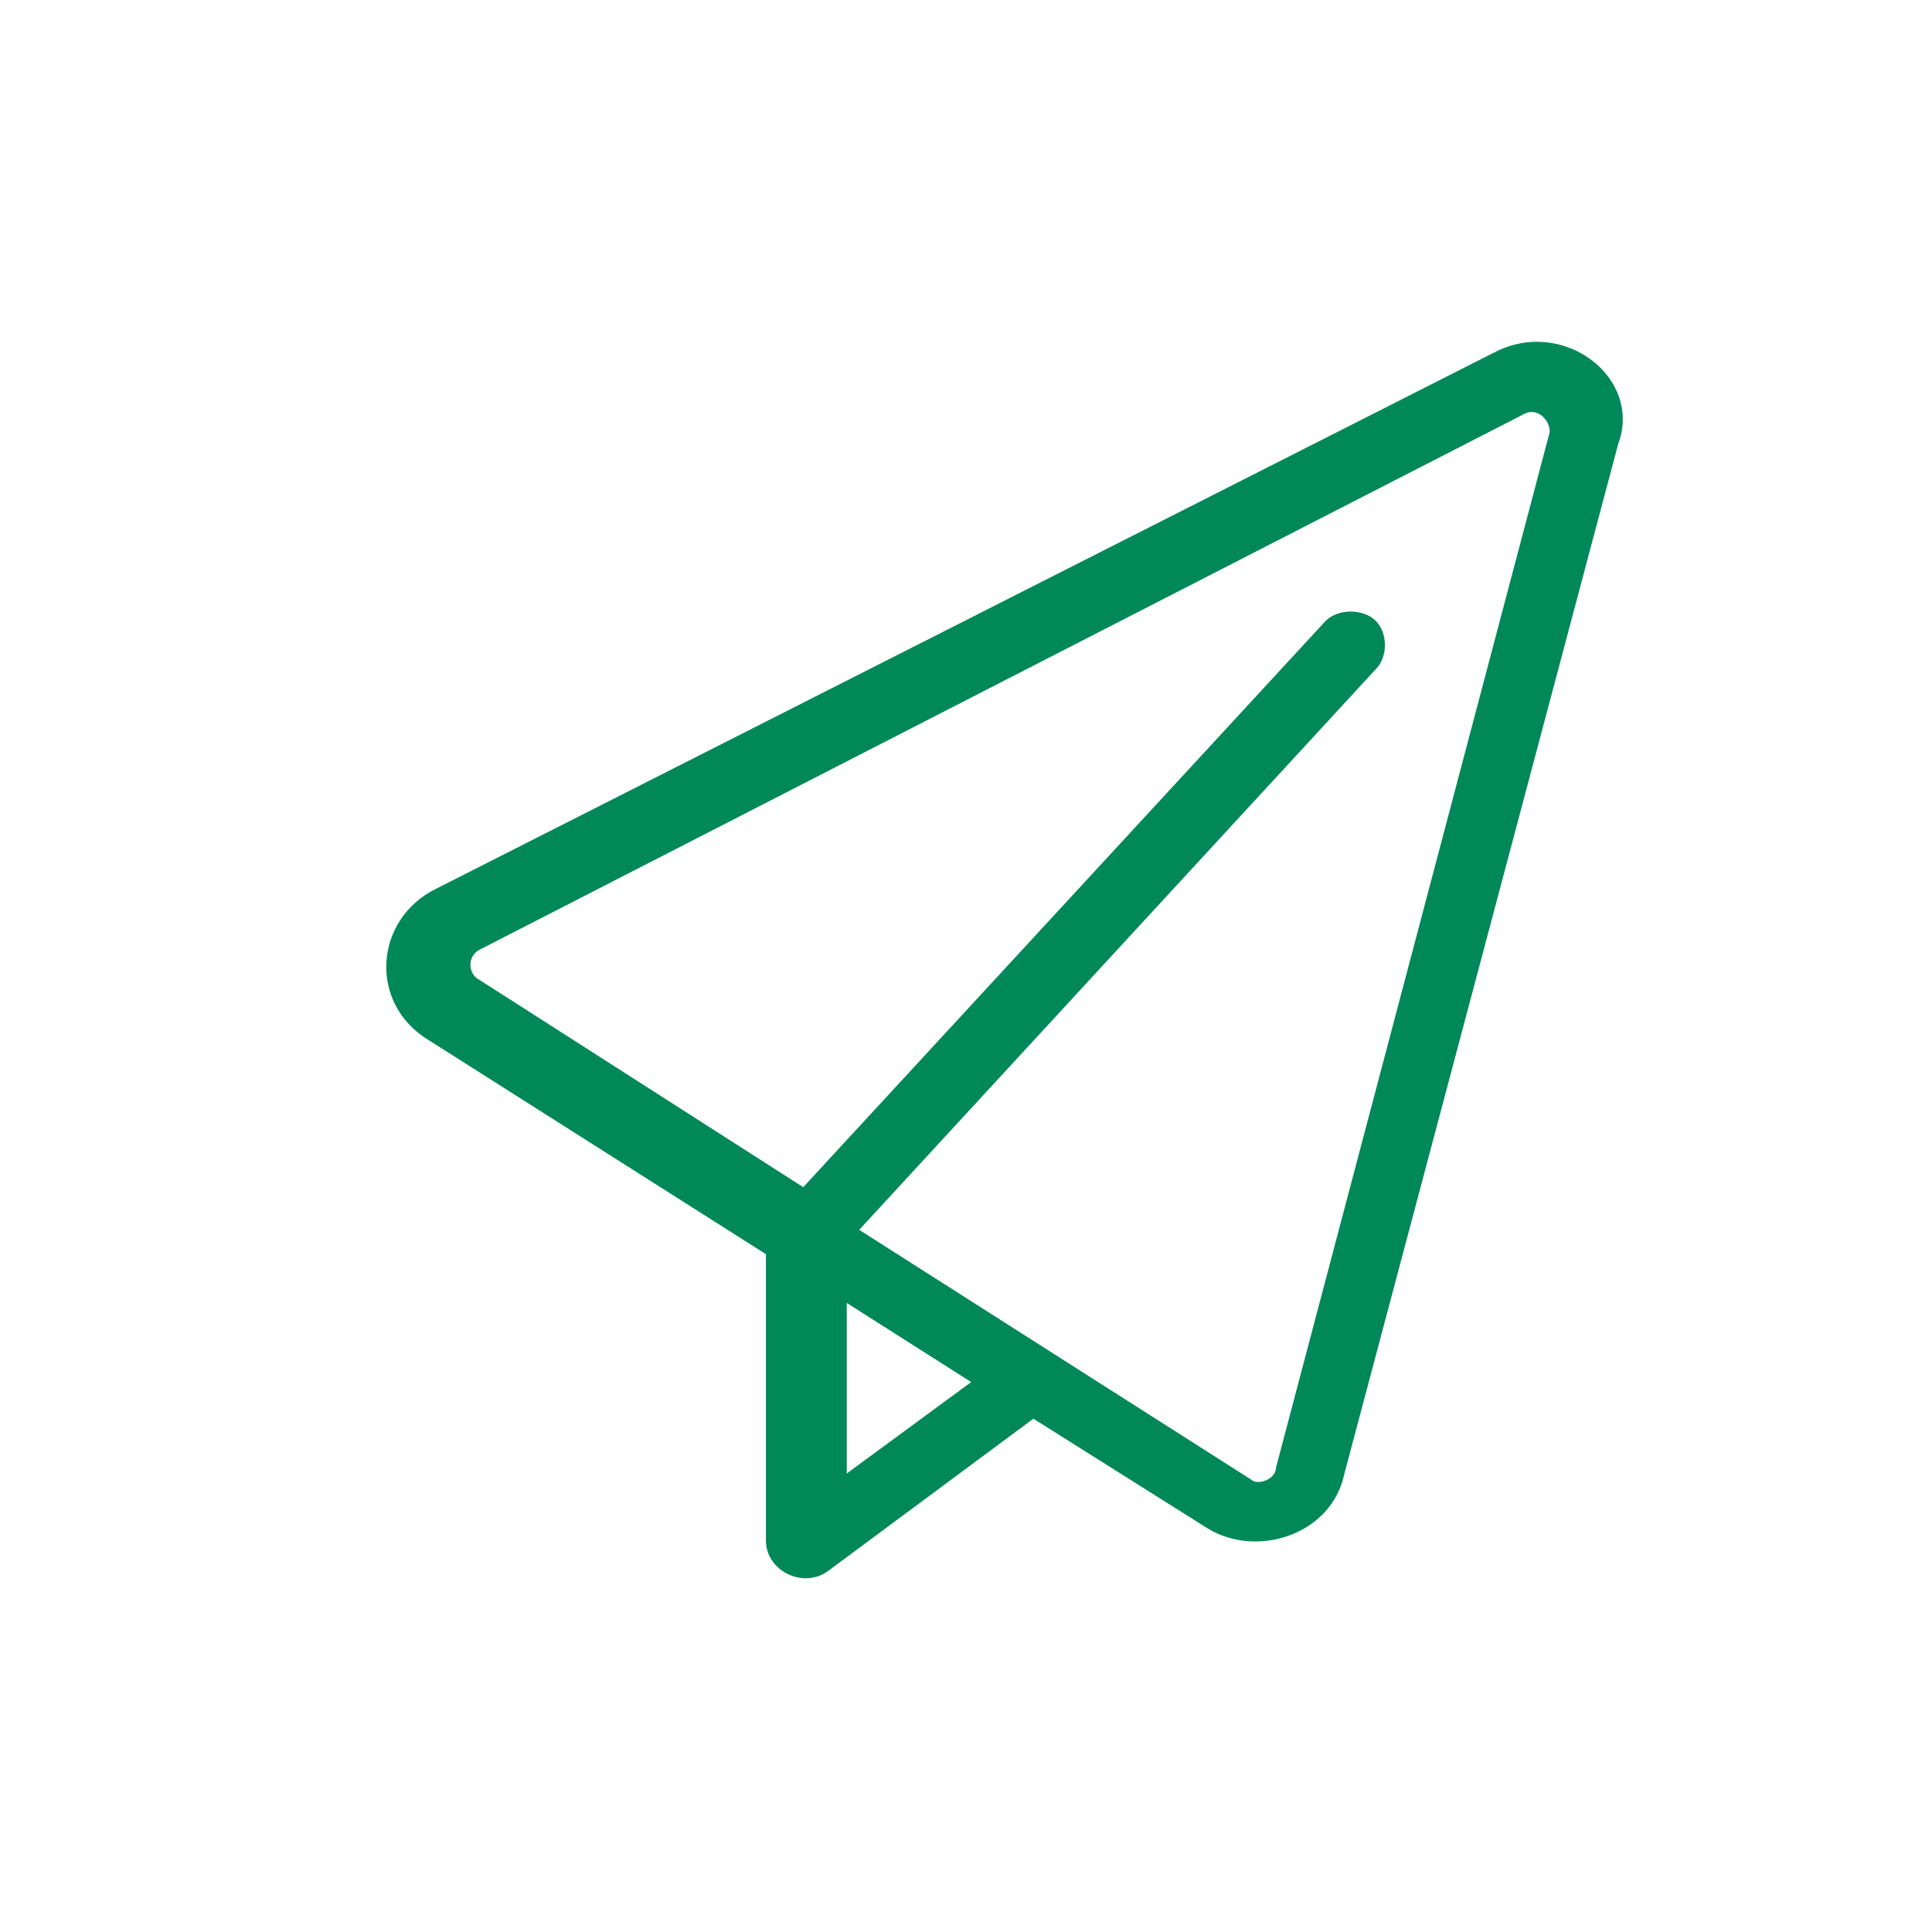 <svg width="25" height="25" viewBox="0 0 25 25" fill="none" xmlns="http://www.w3.org/2000/svg">
  <path fill-rule="evenodd" clip-rule="evenodd" d="M19.329 4.564L5.644 11.5C4.839 11.894 4.758 12.997 5.564 13.47L9.911 16.229V19.934C9.911 20.328 10.394 20.565 10.716 20.328L13.372 18.358L15.626 19.777C16.27 20.171 17.236 19.855 17.397 19.067L20.939 5.747C21.261 4.88 20.215 4.092 19.329 4.565L19.329 4.564ZM10.957 19.067V16.86L12.567 17.884L10.957 19.067ZM16.512 18.988C16.512 19.146 16.27 19.224 16.19 19.146L11.118 15.914L17.8 8.662C17.961 8.505 17.961 8.189 17.8 8.032C17.639 7.874 17.317 7.874 17.156 8.032L10.394 15.362L6.208 12.682C6.047 12.604 6.047 12.367 6.208 12.288L19.732 5.352C19.893 5.273 20.054 5.431 20.054 5.588L16.512 18.988Z" fill="#008859"/>
</svg>
